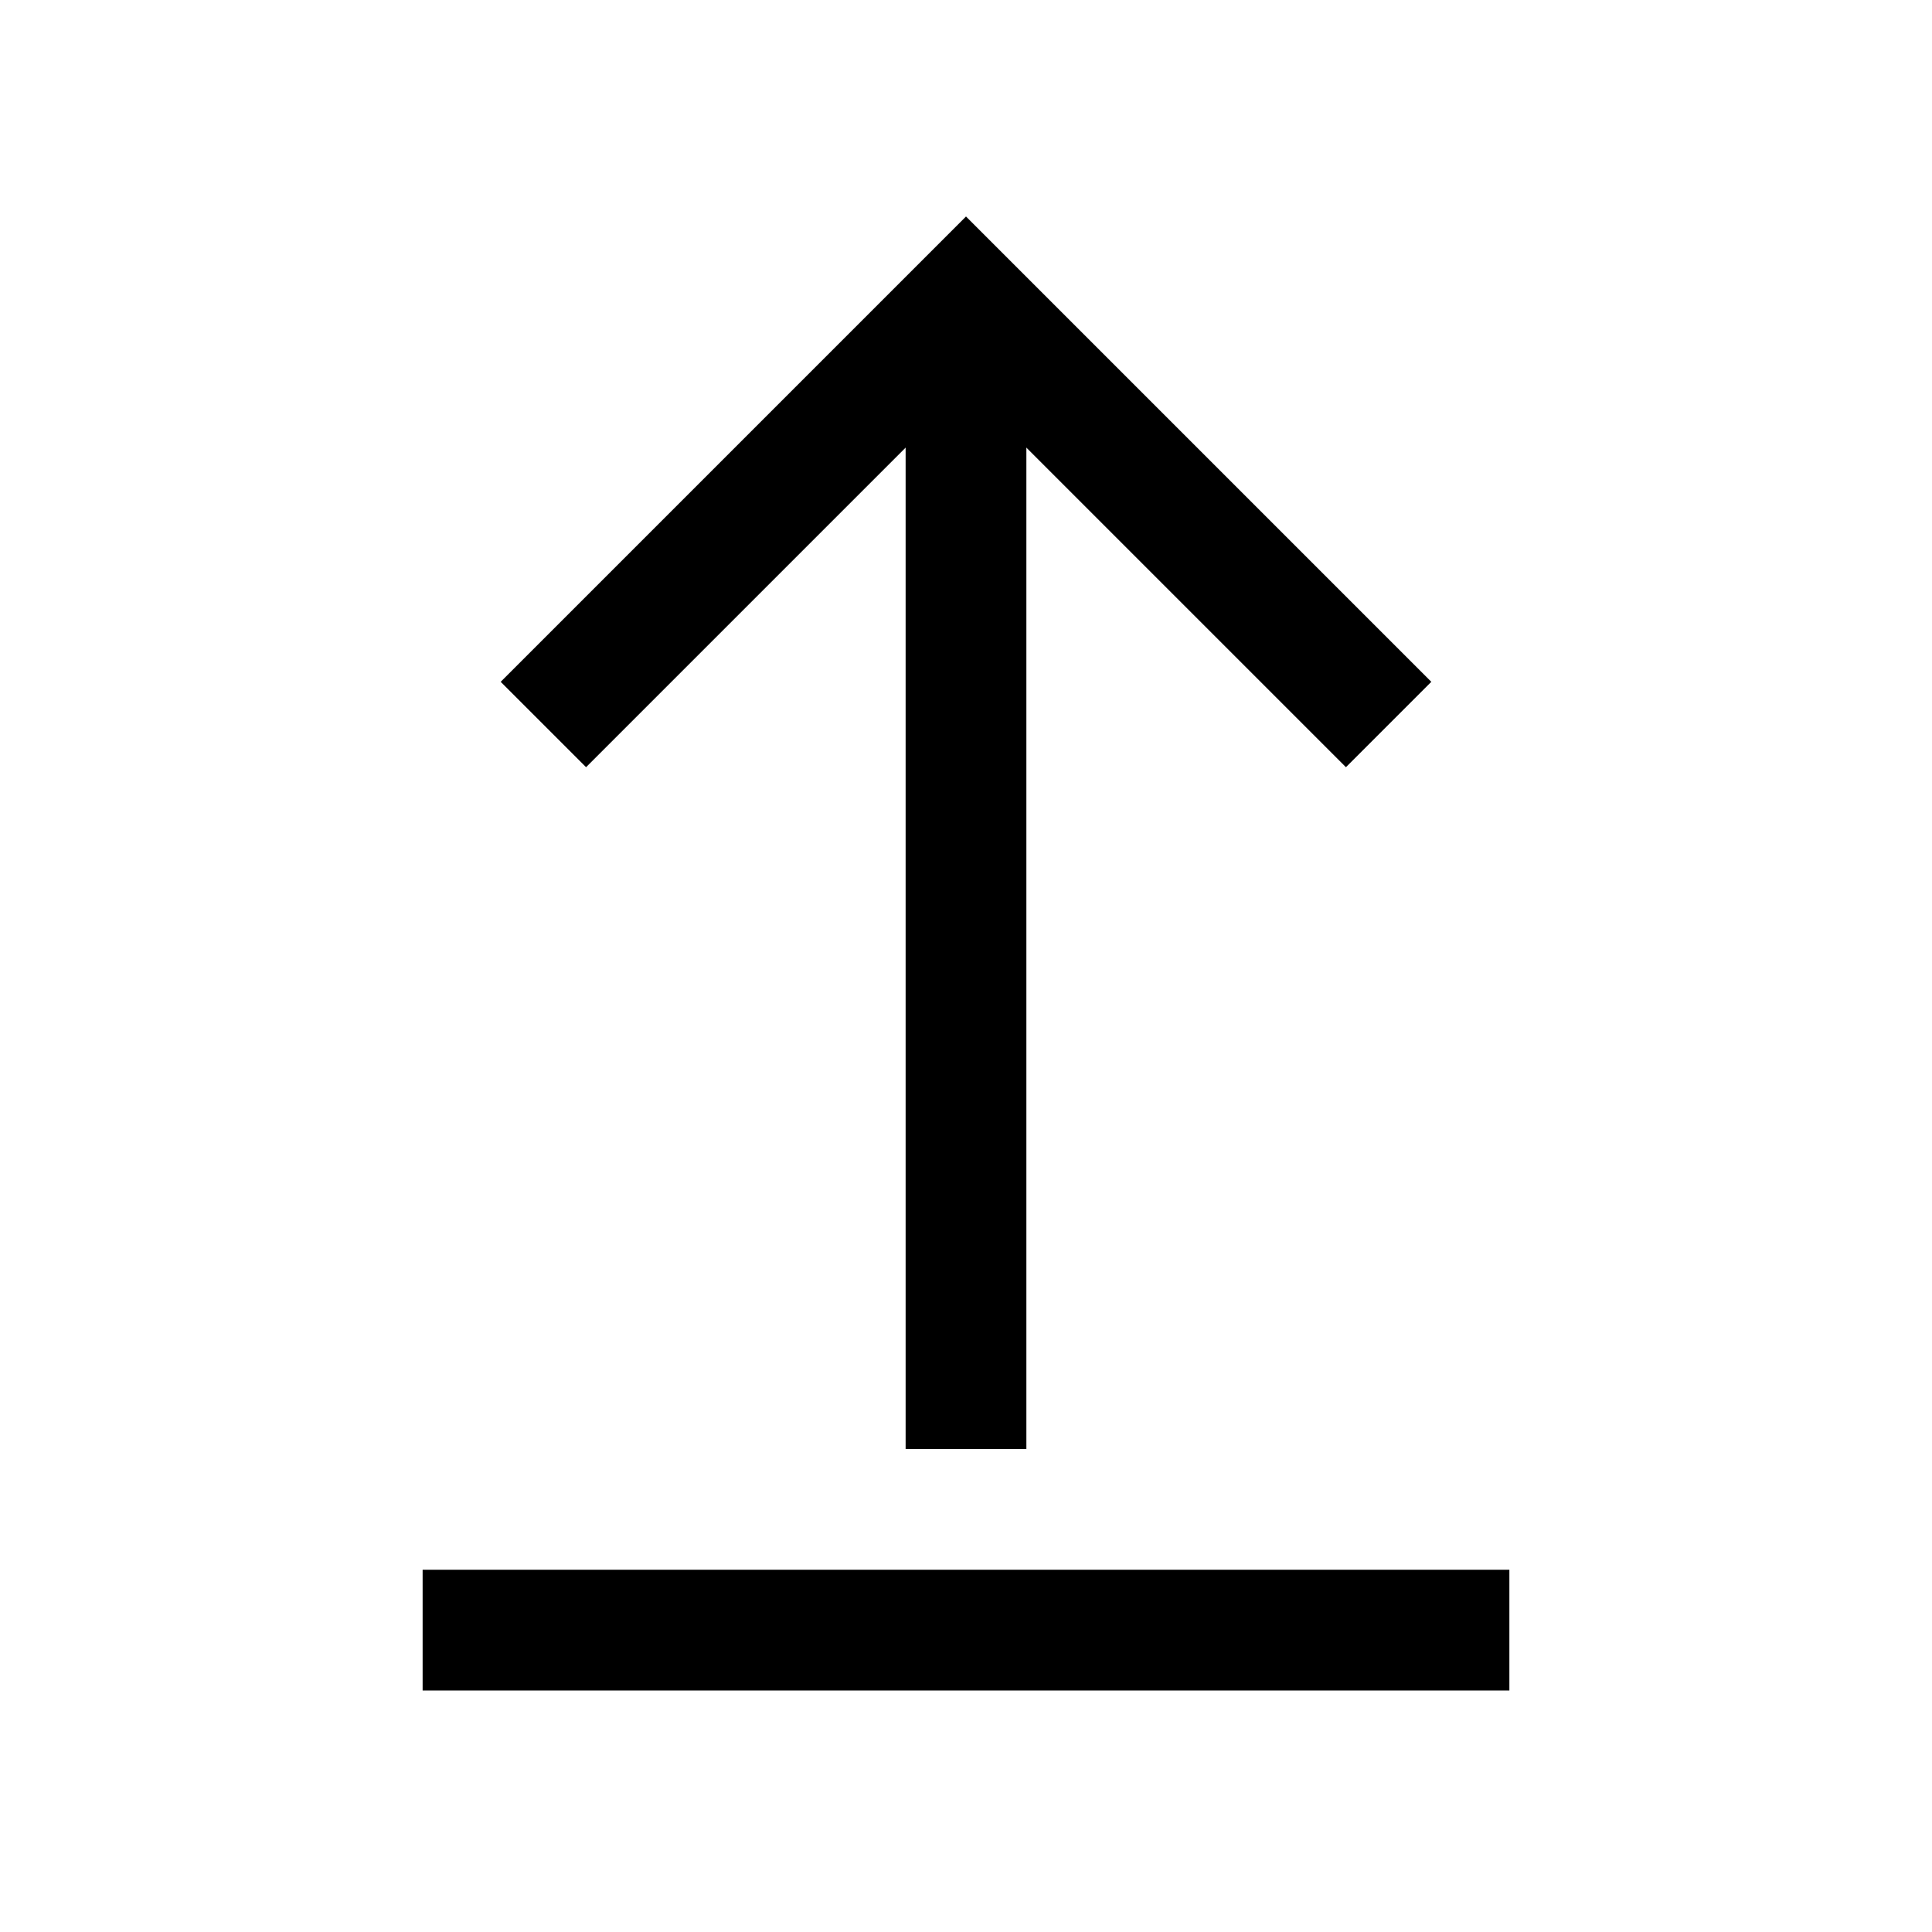 <?xml version="1.0" encoding="utf-8"?>

<!-- Uploaded to: SVG Repo, www.svgrepo.com, Generator: SVG Repo Mixer Tools -->
<svg version="1.1" id="Layer_1" xmlns="http://www.w3.org/2000/svg" xmlns:xlink="http://www.w3.org/1999/xlink" 
	 viewBox="0 0 32 32" enable-background="new 0 0 32 32" xml:space="preserve">
<line fill="none" stroke="#000000" stroke-width="2" stroke-miterlimit="10" x1="25" y1="27" x2="7" y2="27"/>
<line fill="none" stroke="#000000" stroke-width="2" stroke-miterlimit="10" x1="16" y1="5" x2="16" y2="24"/>
<polyline fill="none" stroke="#000000" stroke-width="2" stroke-miterlimit="10" points="23,12 16,5 9,12 "/>
</svg>